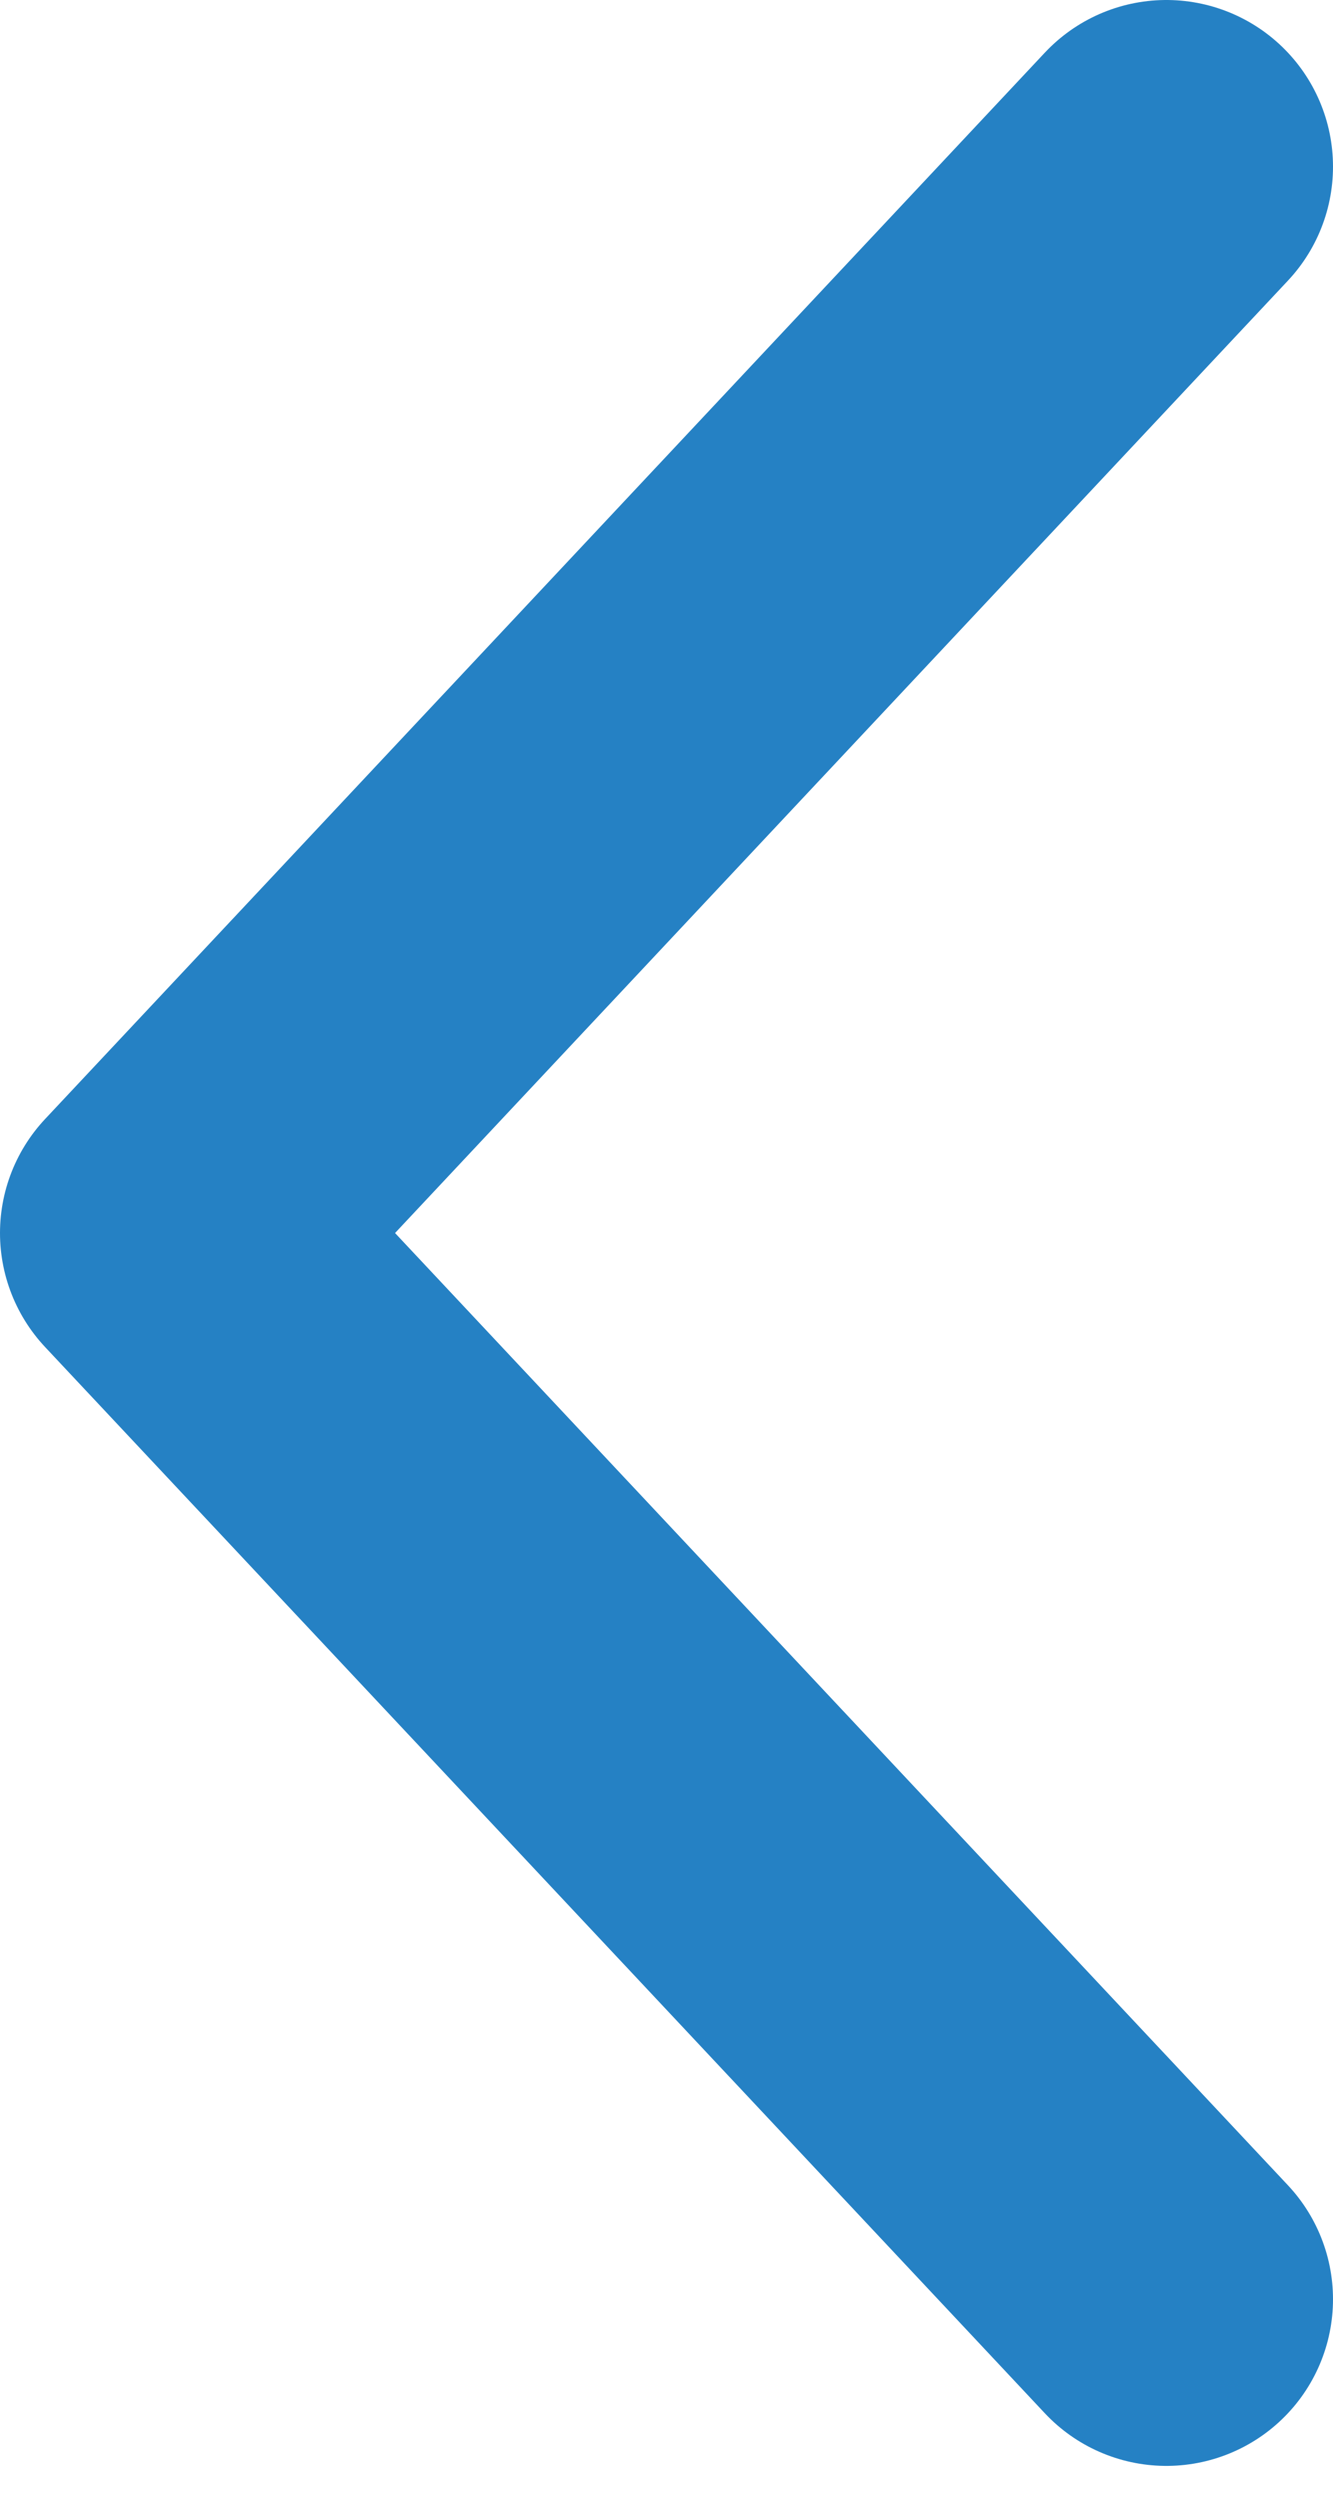 <svg width="8" height="15" viewBox="0 0 8 15" fill="none" xmlns="http://www.w3.org/2000/svg">
<path d="M7 13.797L1 7.399L7 1" stroke="#2581C4" stroke-width="2" stroke-linecap="round" stroke-linejoin="round"/>
</svg>
